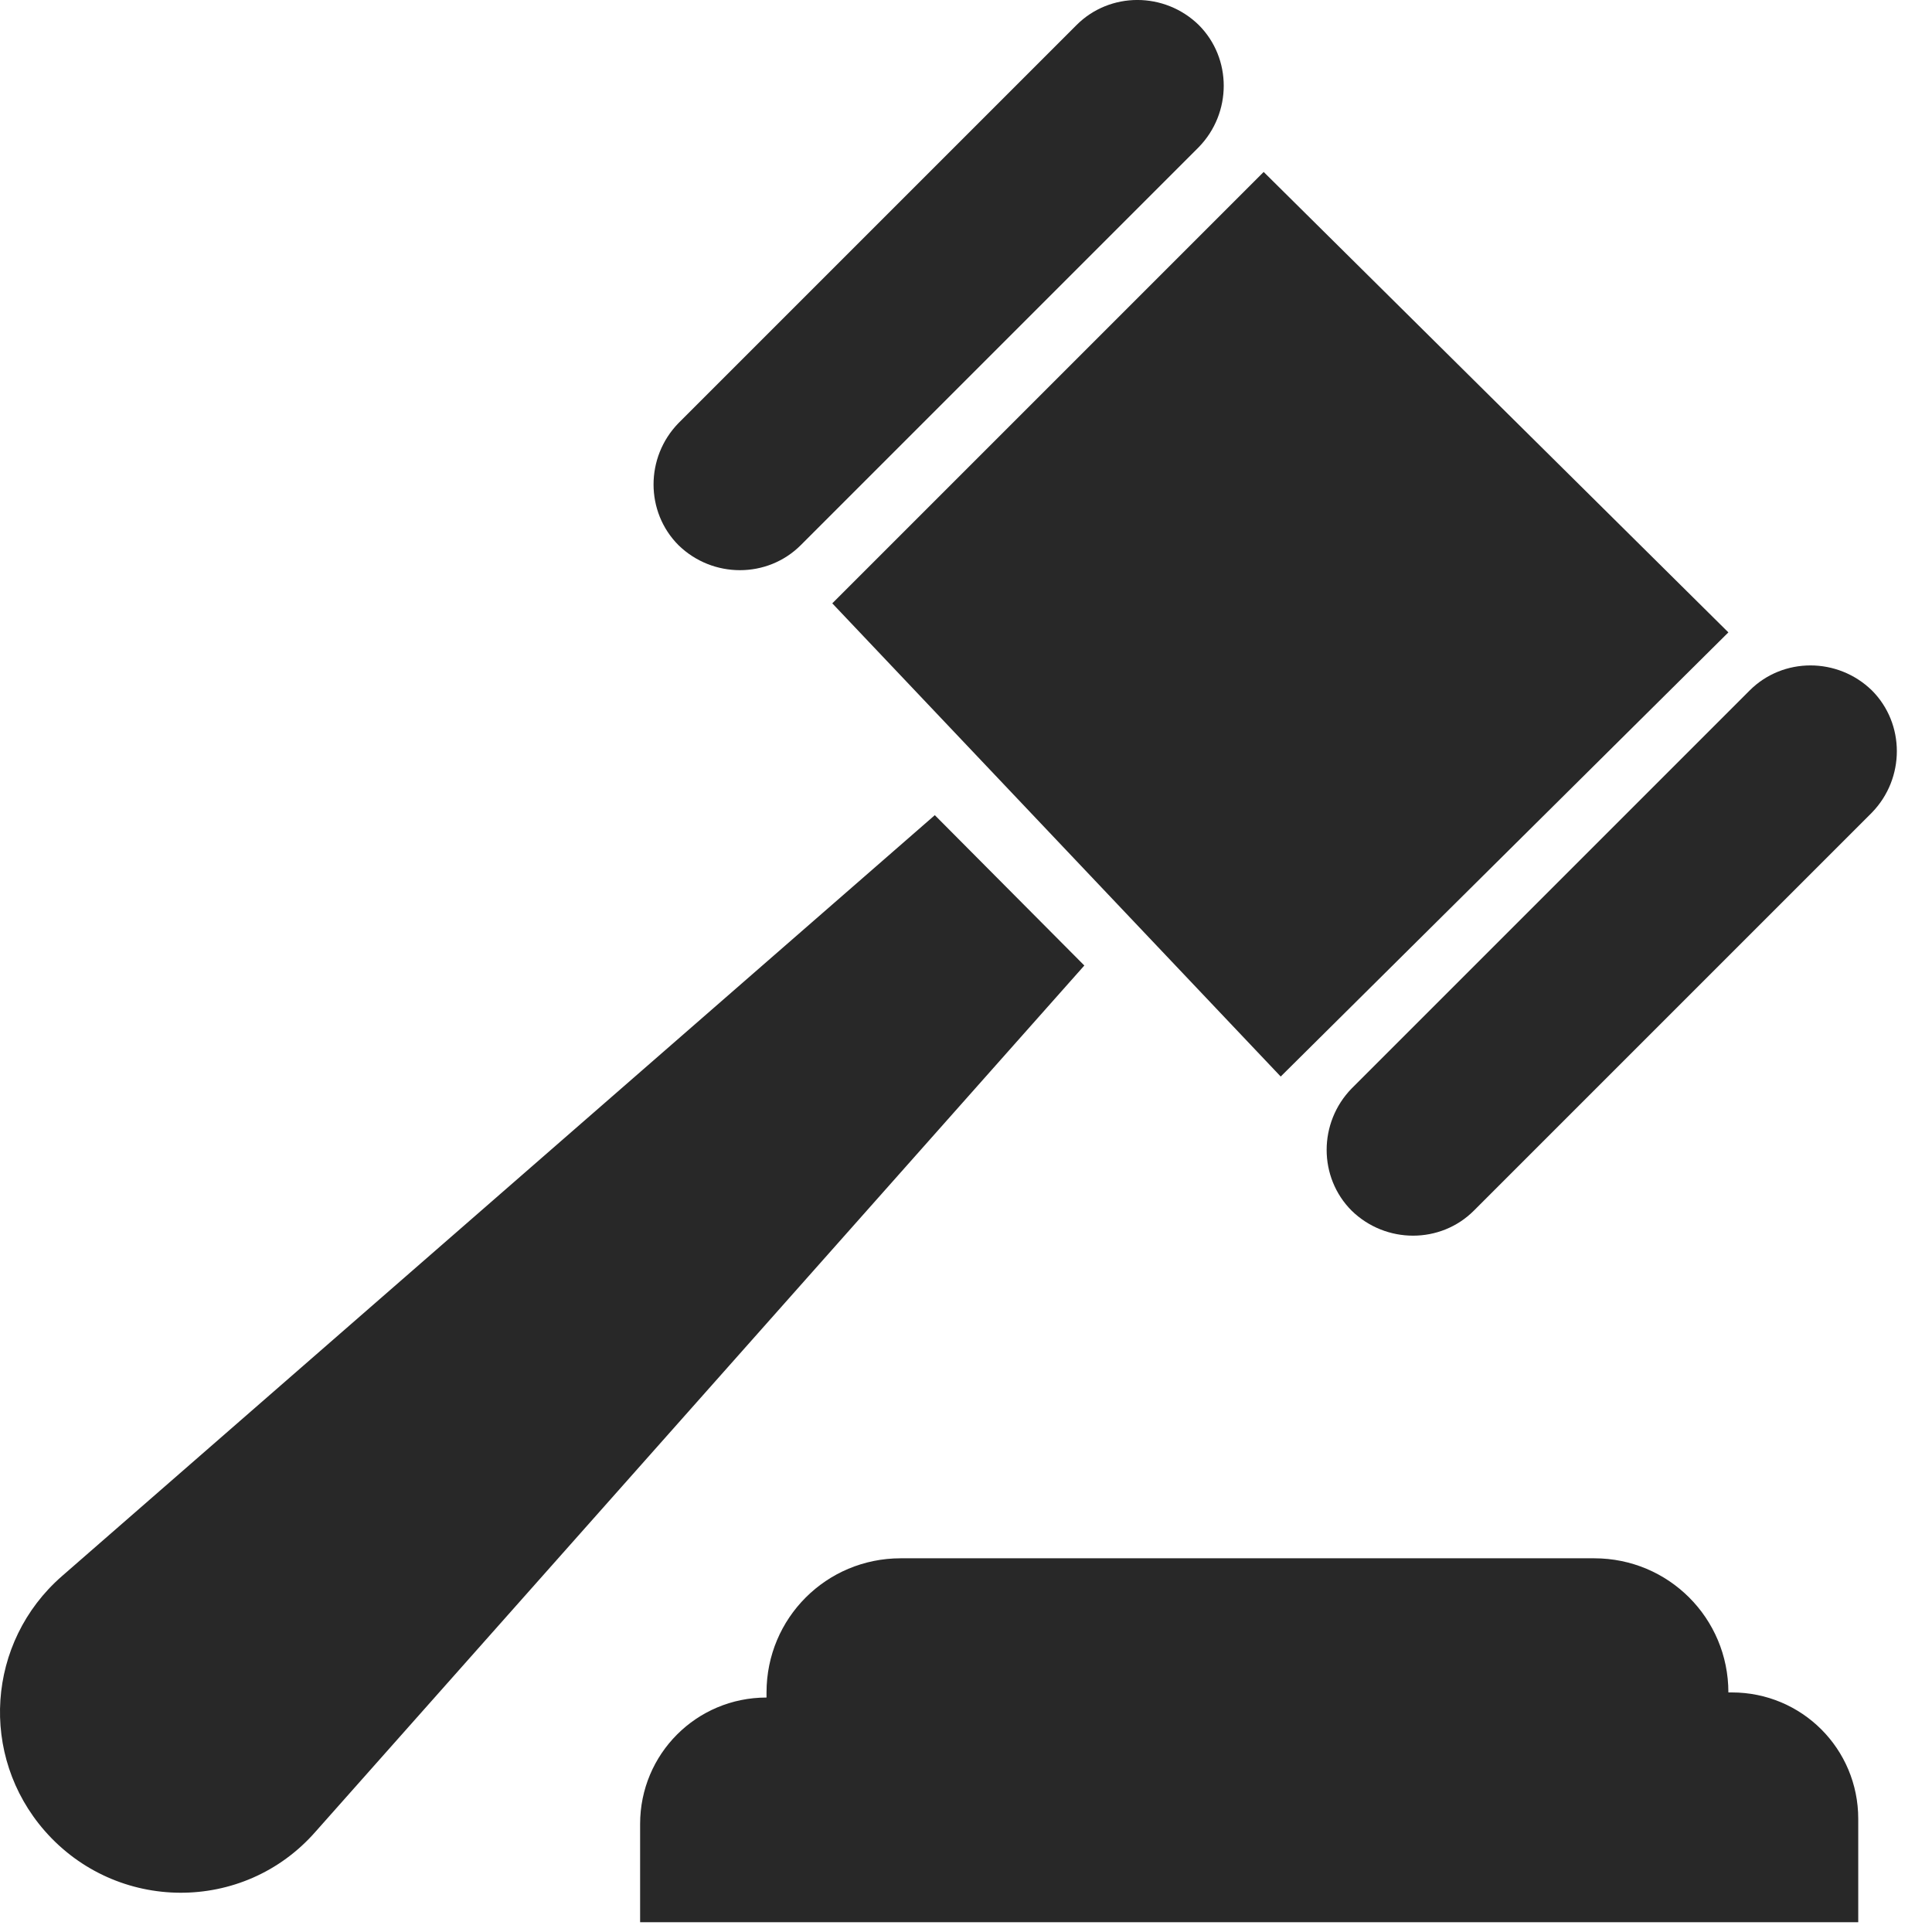 <?xml version="1.0" encoding="UTF-8"?> <svg xmlns="http://www.w3.org/2000/svg" width="28" height="28" viewBox="0 0 28 28" fill="none"> <path d="M13.548 11.814L0.896 22.844C-0.194 23.797 -0.305 25.444 0.648 26.534C1.688 27.722 3.533 27.734 4.573 26.546L15.715 13.993L13.548 11.814Z" fill="#282828"></path> <path d="M12.062 8.744L18.561 15.602L25.049 9.165L18.314 2.492L12.062 8.744Z" fill="#282828"></path> <path d="M17.373 2.133L11.604 7.902C11.121 8.384 10.329 8.384 9.834 7.902C9.351 7.419 9.351 6.626 9.834 6.131L15.603 0.362C16.086 -0.121 16.878 -0.121 17.373 0.362C17.856 0.845 17.856 1.637 17.373 2.133Z" fill="#282828"></path> <path d="M27.129 11.777L21.36 17.546C20.877 18.029 20.084 18.029 19.589 17.546C19.106 17.063 19.106 16.271 19.589 15.775L25.358 10.006C25.841 9.523 26.633 9.523 27.129 10.006C27.611 10.489 27.611 11.281 27.129 11.777Z" fill="#282828"></path> <path d="M9.277 27.858V26.435C9.277 25.42 10.094 24.602 11.109 24.602V24.528C11.109 23.451 11.976 22.584 13.053 22.584H23.105C24.182 22.584 25.049 23.451 25.049 24.528H25.099C26.114 24.528 26.931 25.345 26.931 26.36V27.858H9.277V27.858Z" fill="#282828"></path> </svg> 